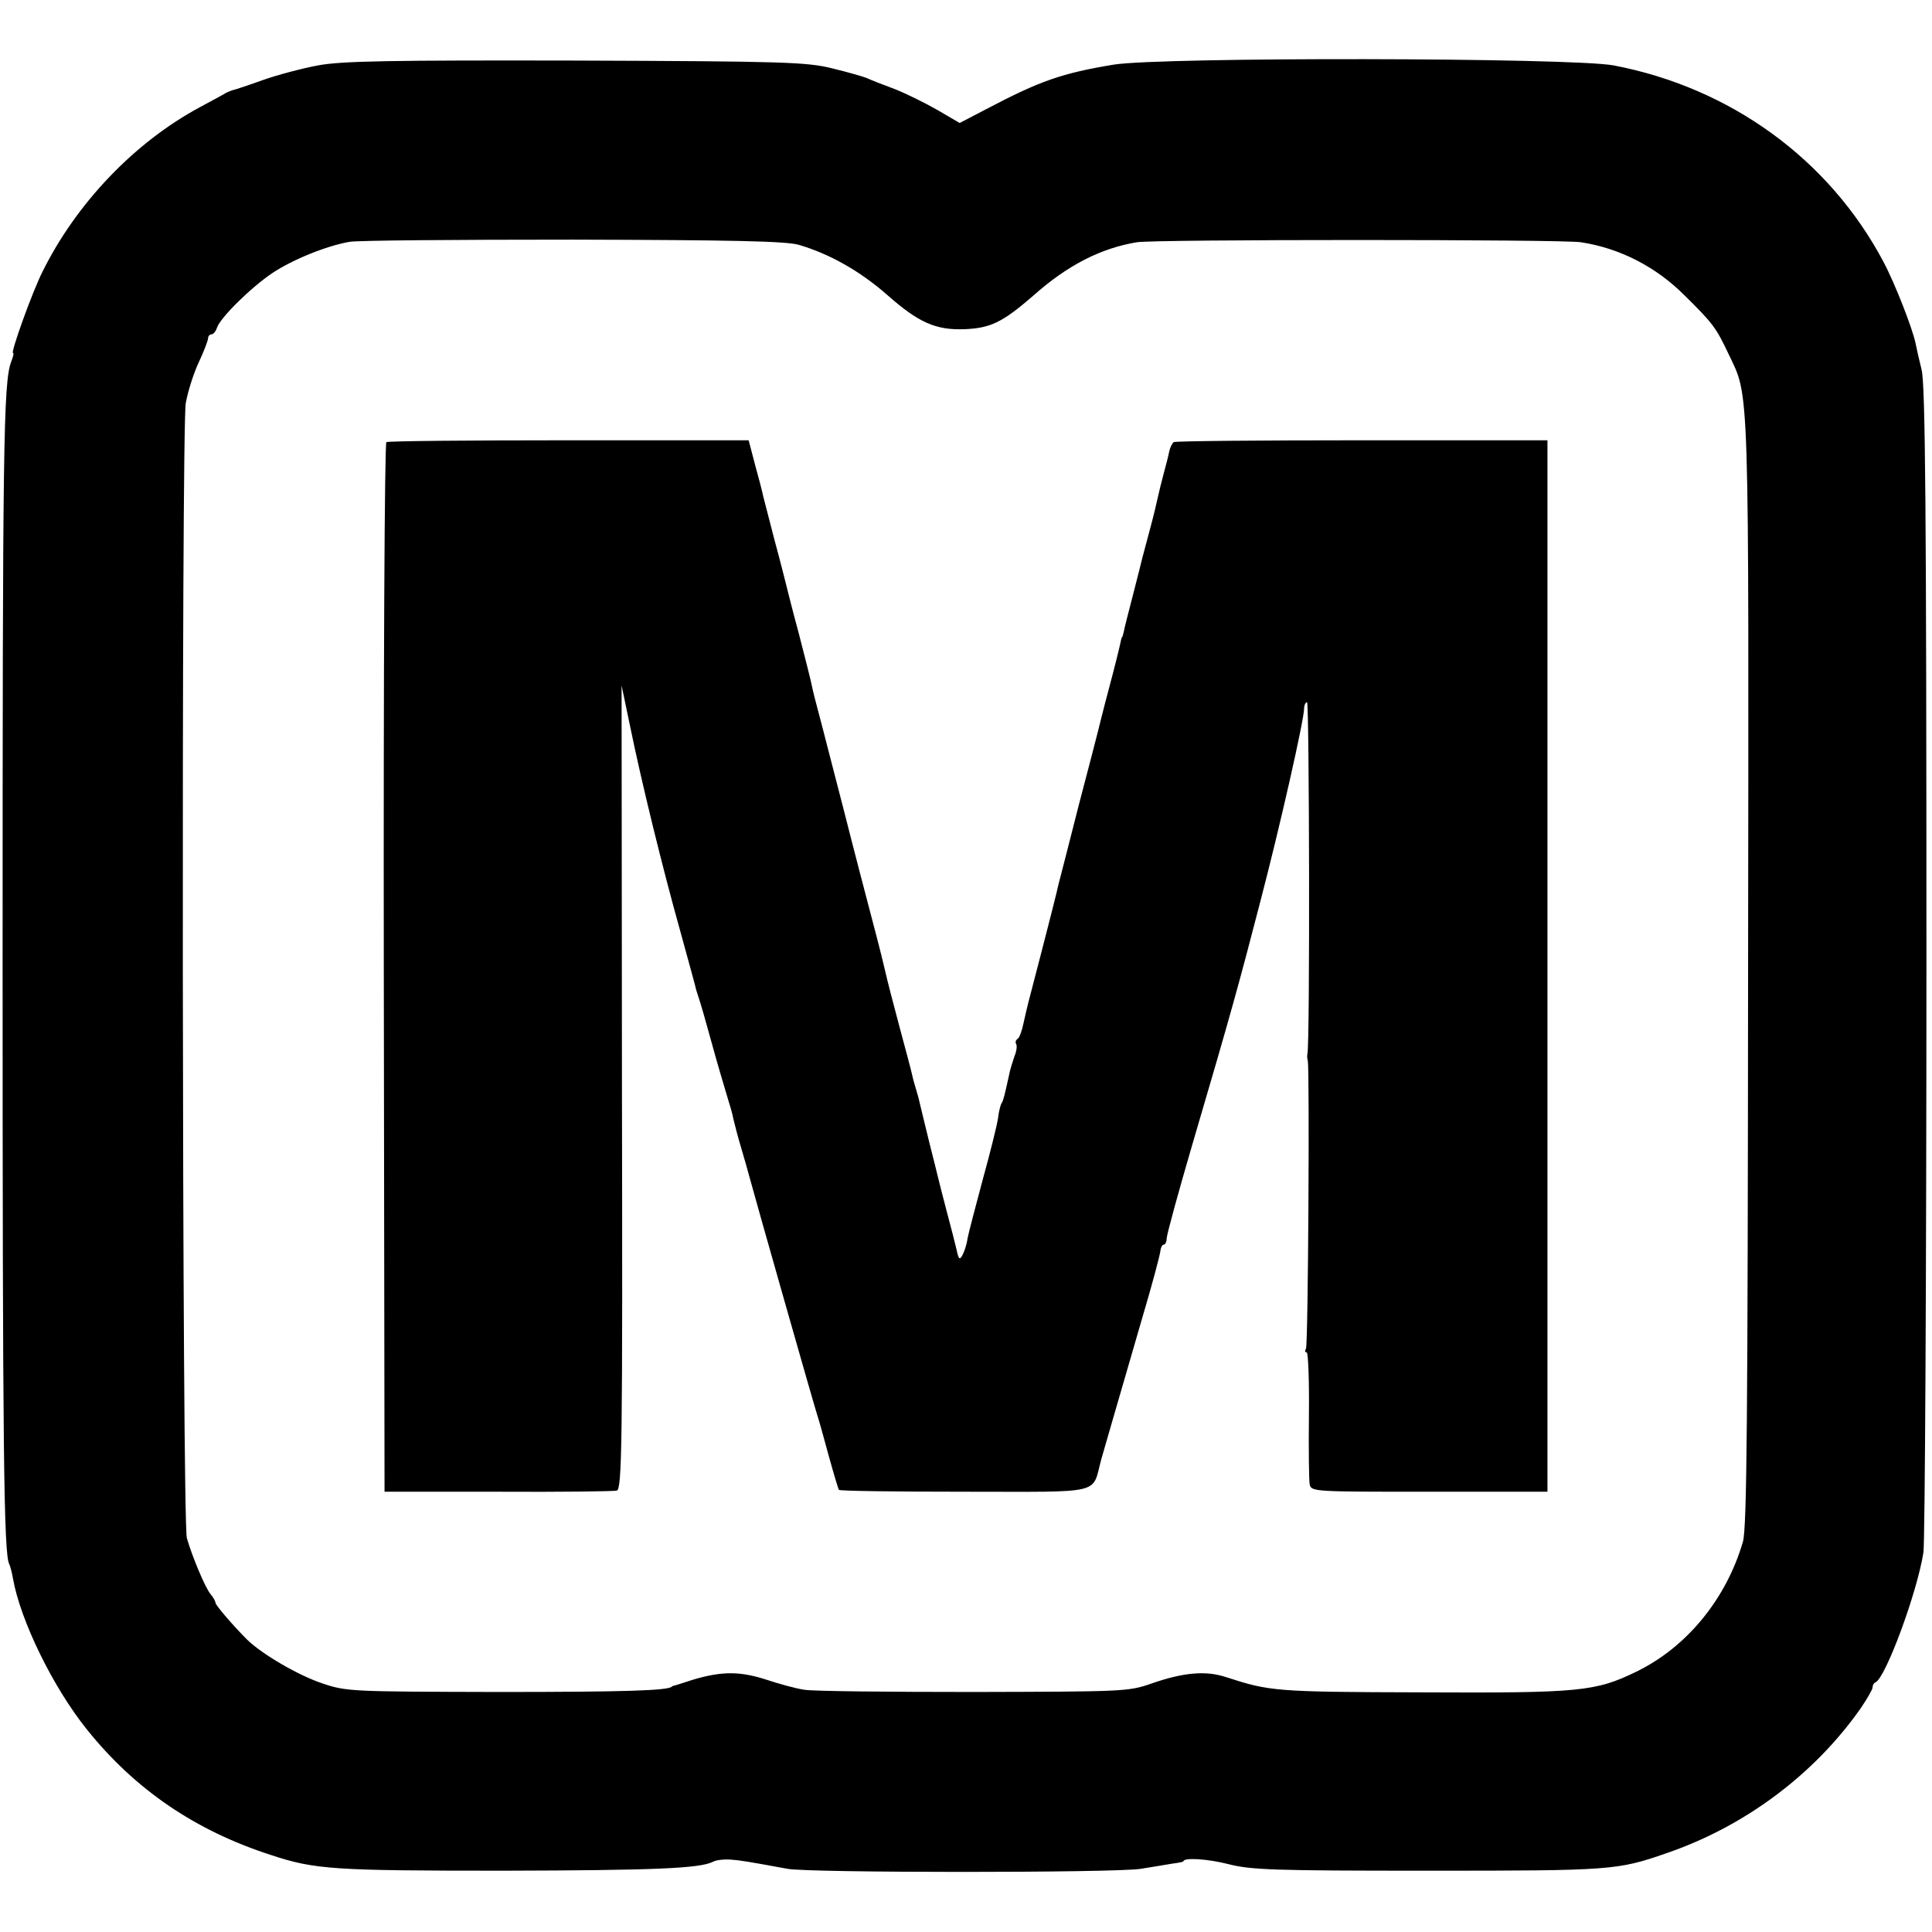 <?xml version="1.0" standalone="no"?>
<!DOCTYPE svg PUBLIC "-//W3C//DTD SVG 20010904//EN"
 "http://www.w3.org/TR/2001/REC-SVG-20010904/DTD/svg10.dtd">
<svg version="1.0" xmlns="http://www.w3.org/2000/svg"
 width="520pt" height="520pt" viewBox="0 0 520 520"
 preserveAspectRatio="xMidYMid meet">
<g transform="translate(0,520) scale(0.1,-0.1)"
fill="#000000" stroke="none">
<path d="M856 5024 c-43 -8 -111 -26 -150 -40 -39 -14 -75 -26 -81 -27 -5 -2
-14 -5 -20 -9 -5 -3 -36 -20 -68 -37 -174 -94 -330 -256 -422 -441 -28 -55
-87 -220 -80 -220 3 0 0 -11 -5 -24 -21 -55 -23 -232 -23 -1621 0 -1295 3
-1591 18 -1615 2 -4 7 -21 10 -39 20 -113 108 -293 199 -406 129 -161 291
-272 496 -338 118 -39 169 -42 625 -42 407 1 528 6 564 24 9 5 30 7 46 6 28
-2 46 -5 155 -25 60 -11 880 -11 950 0 30 5 69 11 85 14 17 2 30 5 30 6 0 11
65 7 120 -7 62 -16 121 -18 540 -18 491 0 508 1 640 47 211 72 398 212 523
390 17 25 32 51 32 56 0 6 3 12 8 14 27 12 112 241 129 350 4 29 8 746 8 1593
0 1215 -3 1551 -13 1590 -7 28 -14 59 -16 70 -8 40 -56 163 -87 221 -146 275
-411 468 -726 528 -113 21 -1216 23 -1346 2 -138 -23 -197 -43 -343 -120 l-71
-37 -60 35 c-33 19 -84 44 -114 56 -30 11 -63 24 -74 29 -11 5 -54 17 -95 27
-68 17 -129 19 -690 21 -496 1 -630 -1 -694 -13z m1294 -483 c82 -24 164 -70
237 -134 86 -76 132 -96 210 -93 70 3 102 19 185 91 91 81 181 127 278 143 46
8 1144 8 1195 0 105 -16 202 -66 279 -143 77 -76 85 -87 119 -159 56 -118 54
-51 52 -1661 -1 -1195 -3 -1499 -14 -1535 -45 -154 -151 -283 -286 -349 -111
-54 -152 -58 -580 -56 -394 1 -408 3 -525 41 -54 18 -115 13 -203 -18 -60 -21
-78 -21 -477 -22 -228 0 -433 2 -455 6 -22 3 -69 16 -105 28 -69 22 -118 22
-195 -1 -22 -7 -43 -14 -47 -15 -5 -1 -9 -2 -10 -4 -14 -10 -121 -14 -468 -14
-393 1 -407 1 -472 23 -66 22 -163 79 -203 118 -39 39 -85 93 -85 99 0 4 -6
15 -13 23 -14 16 -50 102 -64 151 -13 44 -15 2987 -3 3055 6 33 22 83 36 112
13 28 24 57 24 62 0 6 4 11 9 11 5 0 12 8 15 18 9 27 91 108 149 147 54 36
145 73 207 84 19 4 289 6 600 6 428 -1 576 -4 610 -14z"/>
<path d="M1040 4010 c-5 -3 -8 -640 -7 -1415 l2 -1410 305 0 c168 -1 312 1
320 3 14 3 16 116 14 1085 l-1 1082 23 -110 c30 -147 86 -377 136 -555 22 -80
41 -149 42 -155 2 -5 5 -17 8 -25 3 -8 18 -60 33 -115 15 -55 34 -119 41 -142
7 -23 16 -52 18 -65 3 -13 12 -48 21 -78 9 -30 18 -62 20 -70 20 -74 173 -612
185 -650 5 -14 18 -63 31 -110 13 -47 25 -87 27 -90 2 -3 154 -5 339 -5 378 0
341 -9 367 87 18 62 47 163 111 383 26 87 47 167 48 177 1 10 5 18 9 18 4 0 8
7 8 16 0 10 31 123 69 253 106 360 127 438 182 650 54 206 119 494 119 524 0
9 4 17 8 17 6 0 8 -912 1 -946 -1 -5 -1 -13 1 -19 5 -28 1 -766 -5 -775 -3 -5
-3 -10 2 -10 4 0 7 -75 6 -167 -1 -93 0 -177 2 -188 4 -20 11 -20 322 -20
l318 0 0 1415 0 1415 -498 0 c-274 0 -503 -2 -508 -5 -4 -3 -10 -15 -12 -25
-2 -11 -9 -38 -15 -60 -6 -22 -13 -51 -16 -65 -3 -14 -12 -52 -21 -85 -9 -33
-18 -67 -20 -75 -2 -8 -13 -53 -25 -99 -12 -47 -24 -92 -25 -100 -2 -9 -4 -16
-5 -16 -1 0 -3 -8 -5 -18 -2 -10 -15 -63 -30 -119 -15 -56 -28 -109 -30 -117
-2 -9 -25 -97 -51 -196 -25 -99 -50 -196 -55 -215 -4 -19 -24 -98 -44 -175
-42 -161 -39 -149 -50 -198 -4 -20 -11 -40 -16 -43 -5 -3 -7 -9 -4 -14 3 -5 1
-20 -5 -34 -5 -15 -12 -37 -14 -49 -12 -54 -15 -68 -20 -76 -3 -4 -8 -23 -10
-42 -3 -19 -21 -92 -41 -164 -19 -71 -38 -143 -41 -159 -2 -16 -9 -36 -14 -45
-7 -13 -10 -10 -15 14 -4 17 -16 64 -27 105 -11 41 -21 82 -23 90 -2 8 -13 53
-25 100 -11 47 -23 93 -25 103 -2 10 -7 27 -10 37 -3 10 -8 27 -10 37 -2 10
-18 70 -35 133 -17 63 -33 126 -36 140 -3 14 -18 75 -34 135 -16 61 -52 198
-79 305 -28 107 -57 222 -66 255 -9 33 -18 69 -20 80 -2 11 -18 74 -35 140
-18 66 -33 127 -35 135 -2 8 -15 60 -30 115 -14 55 -28 109 -31 120 -2 11 -12
49 -22 85 l-17 65 -484 0 c-265 0 -487 -2 -491 -5z"/>
</g>
</svg>
